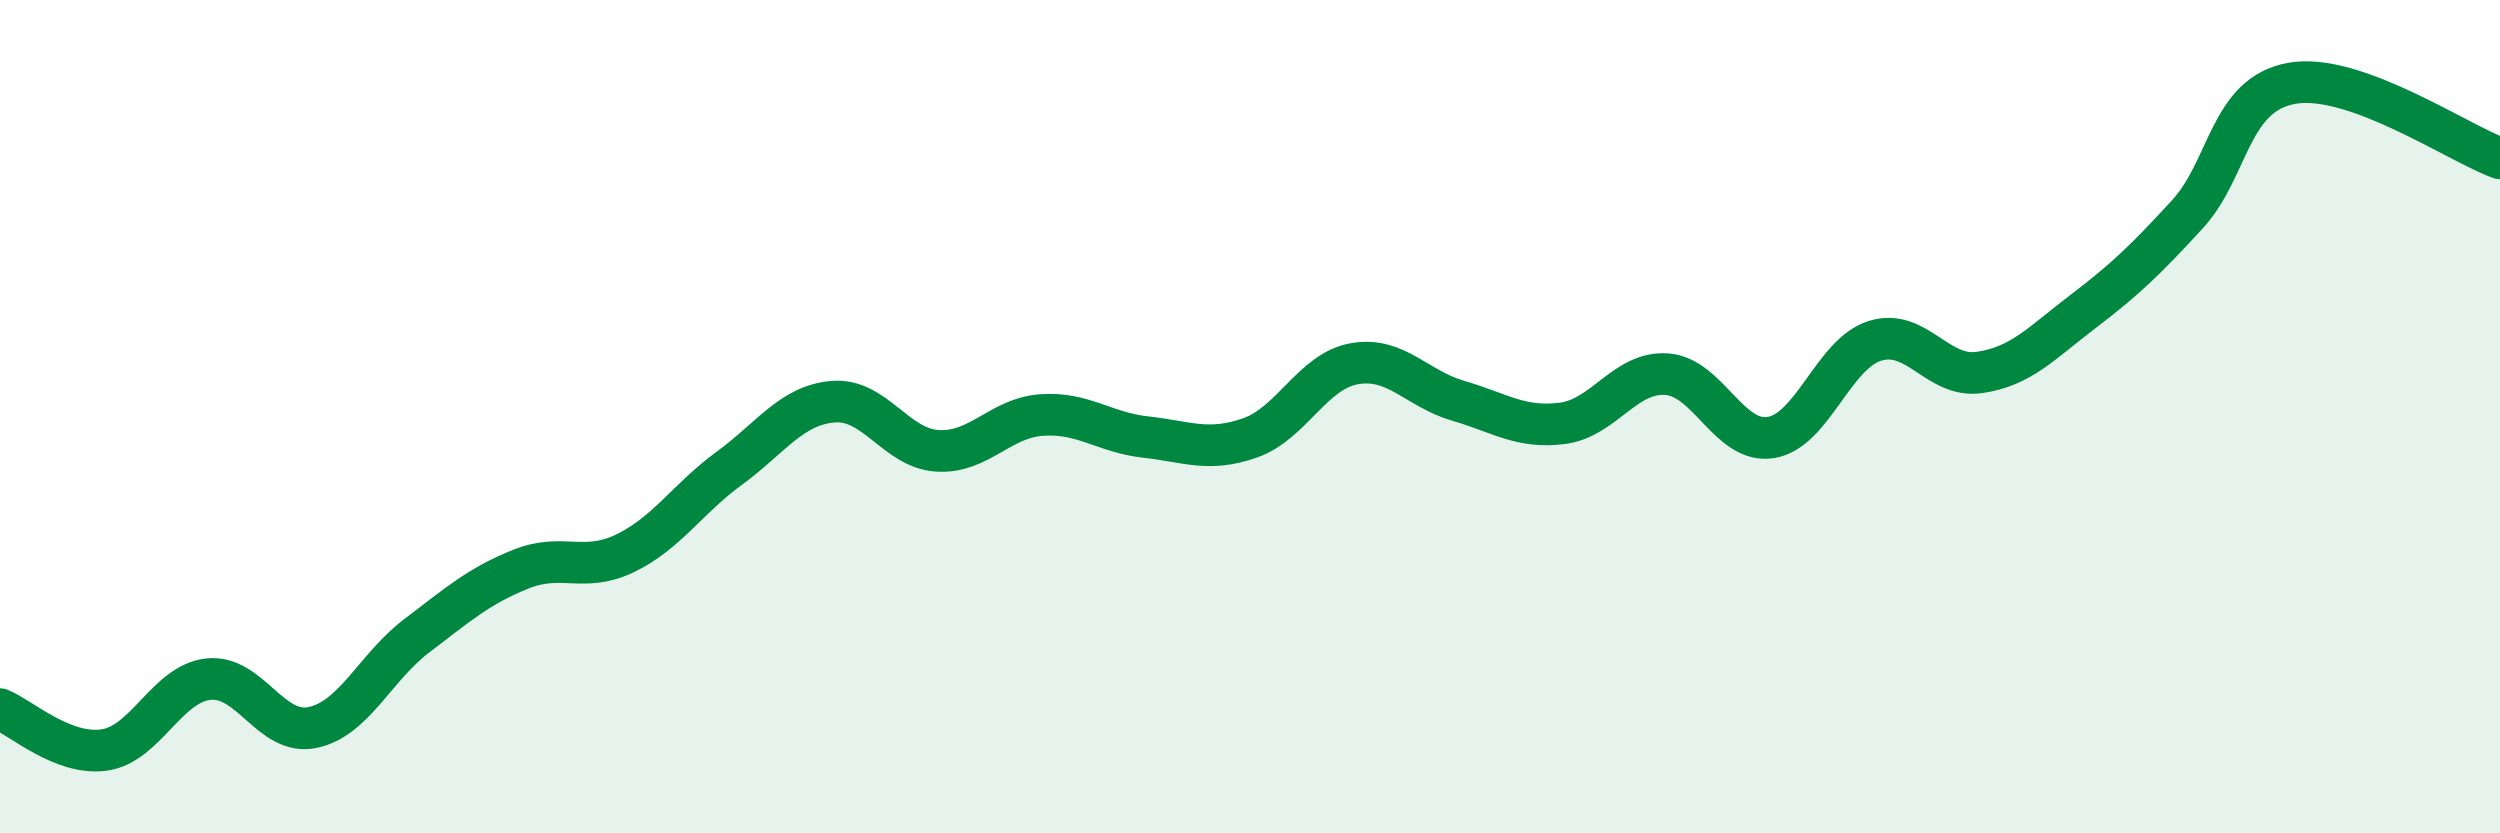 
    <svg width="60" height="20" viewBox="0 0 60 20" xmlns="http://www.w3.org/2000/svg">
      <path
        d="M 0,17.02 C 0.5,17.22 1.5,18.14 2.5,18 C 3.5,17.86 4,16.41 5,16.3 C 6,16.19 6.5,17.67 7.5,17.46 C 8.5,17.25 9,16.02 10,15.26 C 11,14.5 11.5,14.06 12.5,13.66 C 13.5,13.26 14,13.76 15,13.28 C 16,12.8 16.5,11.97 17.5,11.24 C 18.5,10.51 19,9.72 20,9.64 C 21,9.56 21.5,10.76 22.5,10.82 C 23.5,10.88 24,10.03 25,9.96 C 26,9.89 26.5,10.38 27.5,10.49 C 28.5,10.6 29,10.86 30,10.51 C 31,10.16 31.5,8.91 32.5,8.73 C 33.5,8.55 34,9.33 35,9.62 C 36,9.91 36.5,10.29 37.5,10.16 C 38.5,10.03 39,8.91 40,8.98 C 41,9.05 41.5,10.66 42.5,10.5 C 43.5,10.34 44,8.49 45,8.18 C 46,7.87 46.5,9.08 47.5,8.94 C 48.5,8.8 49,8.23 50,7.47 C 51,6.71 51.5,6.23 52.5,5.14 C 53.5,4.05 53.5,2.27 55,2 C 56.5,1.73 59,3.44 60,3.8L60 20L0 20Z"
        fill="#008740"
        opacity="0.1"
        stroke-linecap="round"
        stroke-linejoin="round"
      />
      <path
        d="M 0,17.02 C 0.5,17.22 1.5,18.14 2.5,18 C 3.5,17.86 4,16.41 5,16.3 C 6,16.19 6.5,17.67 7.5,17.46 C 8.5,17.25 9,16.02 10,15.26 C 11,14.5 11.5,14.06 12.5,13.66 C 13.5,13.26 14,13.76 15,13.28 C 16,12.8 16.5,11.97 17.5,11.24 C 18.5,10.51 19,9.72 20,9.64 C 21,9.56 21.5,10.76 22.5,10.82 C 23.5,10.88 24,10.03 25,9.96 C 26,9.89 26.5,10.38 27.5,10.49 C 28.5,10.6 29,10.86 30,10.51 C 31,10.16 31.5,8.91 32.5,8.73 C 33.5,8.55 34,9.33 35,9.62 C 36,9.91 36.5,10.29 37.5,10.16 C 38.5,10.03 39,8.91 40,8.98 C 41,9.05 41.5,10.66 42.5,10.5 C 43.5,10.34 44,8.49 45,8.18 C 46,7.87 46.5,9.08 47.5,8.94 C 48.5,8.8 49,8.23 50,7.47 C 51,6.71 51.5,6.23 52.5,5.14 C 53.5,4.05 53.5,2.27 55,2 C 56.5,1.73 59,3.44 60,3.8"
        stroke="#008740"
        stroke-width="1"
        fill="none"
        stroke-linecap="round"
        stroke-linejoin="round"
      />
    </svg>
  